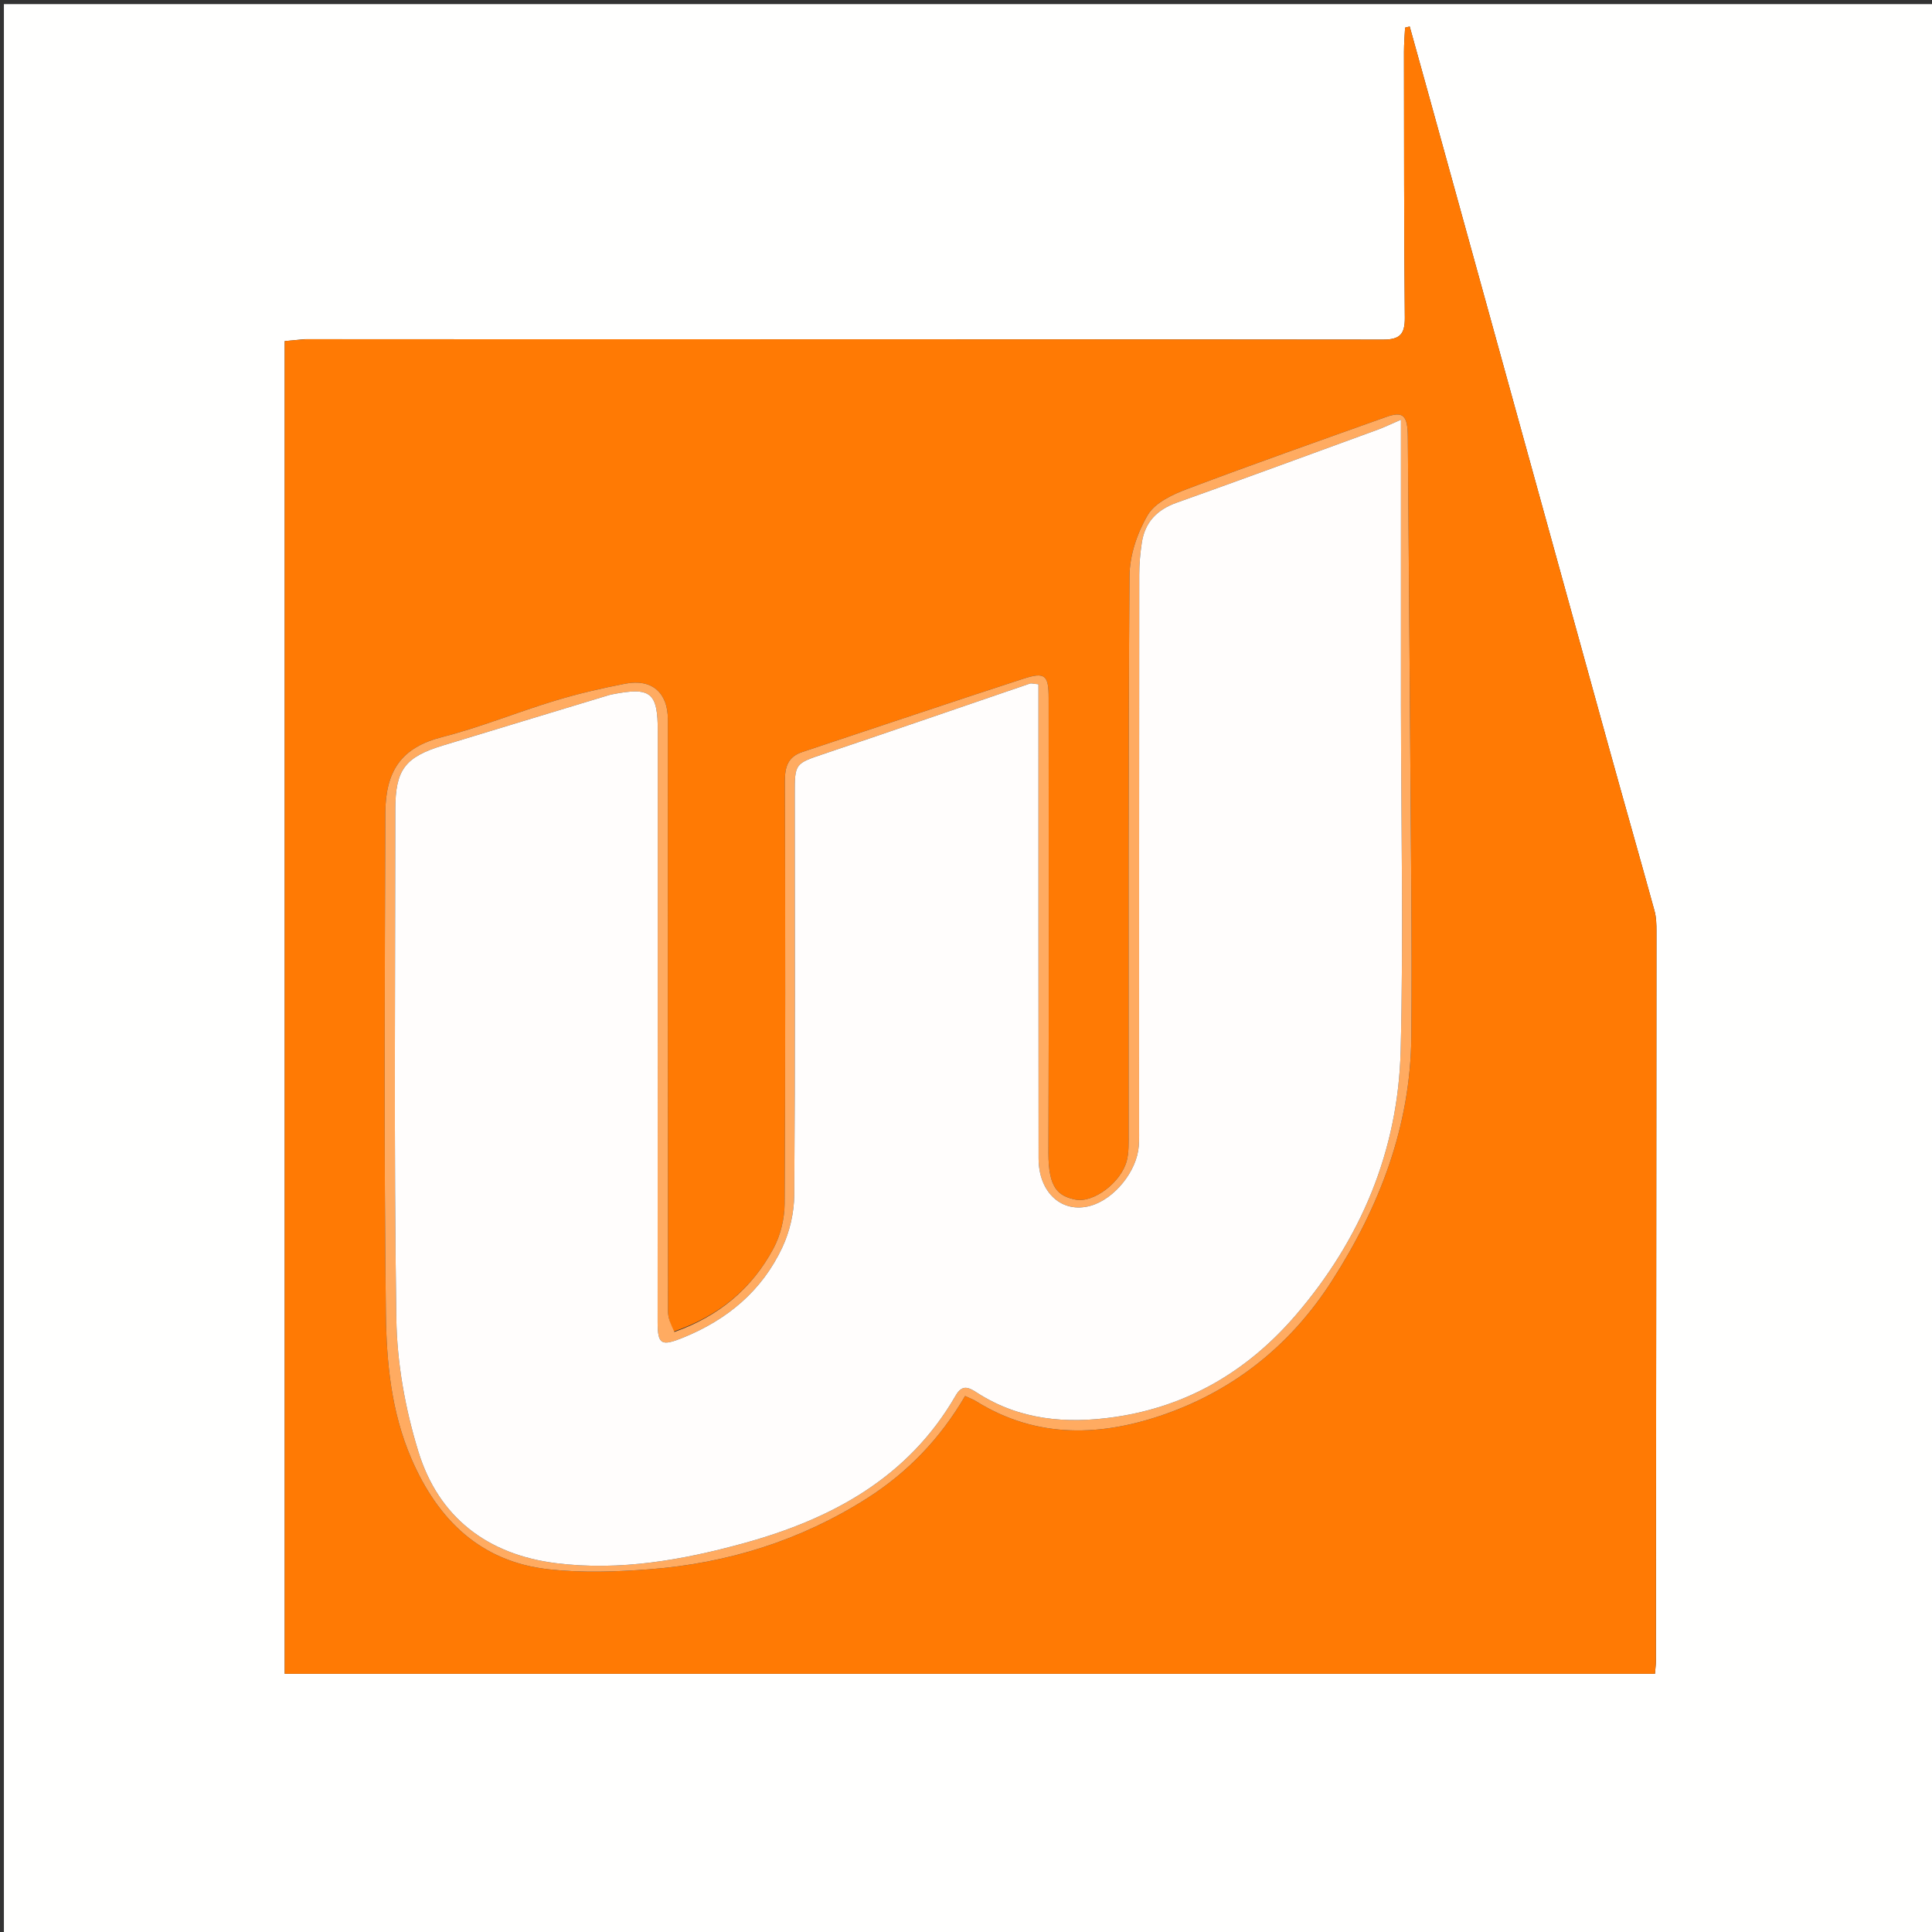 <svg version="1.1" id="Layer_1" xmlns="http://www.w3.org/2000/svg" xmlns:xlink="http://www.w3.org/1999/xlink" x="0px" y="0px"
	 width="100%" viewBox="0 0 512 512" enable-background="new 0 0 512 512" xml:space="preserve">
<rect x="0" y="0" width="512" height="512" fill="#333333" stroke="none"/>
<path fill="#FFFFFE" opacity="1" stroke="none" 
	d="
M272,513 
	C181.355,513 91.211,513 1.033,513 
	C1.033,342.397 1.033,171.794 1.033,1.095 
	C171.561,1.095 342.123,1.095 512.842,1.095 
	C512.842,171.667 512.842,342.333 512.842,513 
	C432.794,513 352.647,513 272,513 
M80.672,89.894 
	C78.914,90.063 77.156,90.232 75.449,90.397 
	C75.449,208.499 75.449,326.045 75.449,443.563 
	C196.662,443.563 317.534,443.563 438.583,443.563 
	C438.688,442.186 438.825,441.214 438.826,440.242 
	C438.891,375.756 438.949,311.271 438.978,246.785 
	C438.979,244.972 438.932,243.084 438.456,241.355 
	C434.483,226.912 430.358,212.512 426.366,198.074 
	C410.441,140.464 394.548,82.845 378.641,25.231 
	C376.965,19.16 375.272,13.093 373.587,7.024 
	C373.178,7.124 372.769,7.224 372.36,7.324 
	C372.259,9.457 372.068,11.589 372.071,13.721 
	C372.1,37.216 372.069,60.711 372.293,84.203 
	C372.335,88.575 370.95,90.005 366.57,90.001 
	C271.59,89.9 176.611,89.914 80.672,89.894 
z"/>
<path fill="#FF7A04" opacity="1" stroke="none" 
	d="
M81.152,89.899 
	C176.611,89.914 271.59,89.9 366.57,90.001 
	C370.95,90.005 372.335,88.575 372.293,84.203 
	C372.069,60.711 372.1,37.216 372.071,13.721 
	C372.068,11.589 372.259,9.457 372.36,7.324 
	C372.769,7.224 373.178,7.124 373.587,7.024 
	C375.272,13.093 376.965,19.16 378.641,25.231 
	C394.548,82.845 410.441,140.464 426.366,198.074 
	C430.358,212.512 434.483,226.912 438.456,241.355 
	C438.932,243.084 438.979,244.972 438.978,246.785 
	C438.949,311.271 438.891,375.756 438.826,440.242 
	C438.825,441.214 438.688,442.186 438.583,443.563 
	C317.534,443.563 196.662,443.563 75.449,443.563 
	C75.449,326.045 75.449,208.499 75.449,90.397 
	C77.156,90.232 78.914,90.063 81.152,89.899 
M178.306,352.951 
	C177.861,351.155 177.029,349.361 177.027,347.565 
	C176.963,295.246 176.983,242.927 176.987,190.608 
	C176.988,183.587 172.767,179.833 165.782,181.168 
	C159.45,182.379 153.137,183.853 146.971,185.725 
	C136.989,188.755 127.275,192.759 117.187,195.328 
	C106.404,198.073 102.147,204.221 102.112,215.608 
	C101.974,259.762 101.734,303.921 102.263,348.069 
	C102.419,361.065 103.69,374.222 109.021,386.557 
	C116.052,402.828 127.377,413.888 145.462,415.887 
	C154.278,416.862 163.338,416.555 172.214,415.867 
	C192.849,414.267 212.186,408.254 229.758,397.076 
	C240.571,390.198 249.21,381.171 255.761,369.953 
	C256.961,370.52 257.895,370.854 258.719,371.366 
	C274.922,381.43 292.138,380.677 309.084,374.647 
	C327.507,368.09 342.207,356.19 352.9,339.55 
	C365.623,319.749 373.802,298.499 374.019,274.672 
	C374.138,261.677 374.097,248.679 374.007,235.683 
	C373.73,195.727 373.39,155.771 373.089,115.814 
	C373.045,110.042 371.879,108.885 367.214,110.549 
	C349.633,116.821 332.022,123.018 314.561,129.608 
	C310.708,131.062 306.093,133.227 304.184,136.457 
	C301.382,141.194 299.366,147.176 299.326,152.644 
	C298.967,201.961 299.119,251.282 299.094,300.602 
	C299.093,302.923 299.181,305.331 298.625,307.547 
	C297.193,313.258 289.805,318.961 284.879,317.882 
	C280.563,316.937 277.809,315.048 277.844,305.441 
	C277.992,265.286 277.906,225.13 277.899,184.975 
	C277.898,178.927 276.957,177.999 271.198,179.87 
	C251.639,186.227 232.159,192.824 212.636,199.289 
	C208.783,200.565 207.993,203.26 208.004,207.035 
	C208.111,244.357 208.155,281.681 207.935,319.003 
	C207.912,322.988 206.844,327.365 204.969,330.867 
	C199.284,341.48 190.478,348.829 178.306,352.951 
z"/>
<path fill="#FFAB61" opacity="1" stroke="none" 
	d="
M178.717,352.988 
	C190.478,348.829 199.284,341.48 204.969,330.867 
	C206.844,327.365 207.912,322.988 207.935,319.003 
	C208.155,281.681 208.111,244.357 208.004,207.035 
	C207.993,203.26 208.783,200.565 212.636,199.289 
	C232.159,192.824 251.639,186.227 271.198,179.87 
	C276.957,177.999 277.898,178.927 277.899,184.975 
	C277.906,225.13 277.992,265.286 277.844,305.441 
	C277.809,315.048 280.563,316.937 284.879,317.882 
	C289.805,318.961 297.193,313.258 298.625,307.547 
	C299.181,305.331 299.093,302.923 299.094,300.602 
	C299.119,251.282 298.967,201.961 299.326,152.644 
	C299.366,147.176 301.382,141.194 304.184,136.457 
	C306.093,133.227 310.708,131.062 314.561,129.608 
	C332.022,123.018 349.633,116.821 367.214,110.549 
	C371.879,108.885 373.045,110.042 373.089,115.814 
	C373.39,155.771 373.73,195.727 374.007,235.683 
	C374.097,248.679 374.138,261.677 374.019,274.672 
	C373.802,298.499 365.623,319.749 352.9,339.55 
	C342.207,356.19 327.507,368.09 309.084,374.647 
	C292.138,380.677 274.922,381.43 258.719,371.366 
	C257.895,370.854 256.961,370.52 255.761,369.953 
	C249.21,381.171 240.571,390.198 229.758,397.076 
	C212.186,408.254 192.849,414.267 172.214,415.867 
	C163.338,416.555 154.278,416.862 145.462,415.887 
	C127.377,413.888 116.052,402.828 109.021,386.557 
	C103.69,374.222 102.419,361.065 102.263,348.069 
	C101.734,303.921 101.974,259.762 102.112,215.608 
	C102.147,204.221 106.404,198.073 117.187,195.328 
	C127.275,192.759 136.989,188.755 146.971,185.725 
	C153.137,183.853 159.45,182.379 165.782,181.168 
	C172.767,179.833 176.988,183.587 176.987,190.608 
	C176.983,242.927 176.963,295.246 177.027,347.565 
	C177.029,349.361 177.861,351.155 178.717,352.988 
M371.263,186.5 
	C371.263,161.689 371.263,136.879 371.263,111.232 
	C368.234,112.541 366.764,113.266 365.234,113.824 
	C347.448,120.318 329.681,126.867 311.841,133.213 
	C306.603,135.076 303.417,138.395 302.592,143.834 
	C302.17,146.616 301.919,149.452 301.916,152.264 
	C301.871,200.921 301.877,249.578 301.868,298.235 
	C301.867,300.068 301.928,301.908 301.788,303.732 
	C301.274,310.432 295.324,317.753 289.023,319.539 
	C281.476,321.678 275.247,316.12 275.236,307.011 
	C275.187,266.852 275.204,226.694 275.197,186.535 
	C275.196,184.803 275.197,183.071 275.197,181.334 
	C273.87,181.222 273.333,181.021 272.914,181.164 
	C254.827,187.327 236.773,193.59 218.661,199.68 
	C210.607,202.389 210.617,202.234 210.623,210.652 
	C210.648,245.979 210.748,281.306 210.491,316.63 
	C210.457,321.303 209.312,326.327 207.334,330.558 
	C201.965,342.039 192.794,349.712 181.058,354.476 
	C175.266,356.828 174.276,356.38 174.277,350.34 
	C174.288,298.184 174.3,246.028 174.319,193.871 
	C174.323,183.481 172.503,181.984 162.202,184.016 
	C161.388,184.176 160.595,184.451 159.798,184.692 
	C145.639,188.984 131.476,193.261 117.325,197.578 
	C107.316,200.632 104.771,204.012 104.767,214.496 
	C104.747,259.487 104.374,304.484 105.037,349.465 
	C105.21,361.256 107.396,373.383 110.87,384.674 
	C116.231,402.103 129.162,411.998 147.401,414.262 
	C164.371,416.368 180.923,413.426 197.182,408.946 
	C220.432,402.538 240.722,391.609 253.283,369.801 
	C255.036,366.757 256.785,367.705 258.953,369.101 
	C270.202,376.34 282.602,377.389 295.431,375.524 
	C314.878,372.697 330.75,363.243 343.415,348.488 
	C360.671,328.385 370.517,304.933 371.187,278.477 
	C371.955,248.17 371.301,217.827 371.263,186.5 
z"/>
<path fill="#FFFDFC" opacity="1" stroke="none" 
	d="
M371.264,187 
	C371.301,217.827 371.955,248.17 371.187,278.477 
	C370.517,304.933 360.671,328.385 343.415,348.488 
	C330.75,363.243 314.878,372.697 295.431,375.524 
	C282.602,377.389 270.202,376.34 258.953,369.101 
	C256.785,367.705 255.036,366.757 253.283,369.801 
	C240.722,391.609 220.432,402.538 197.182,408.946 
	C180.923,413.426 164.371,416.368 147.401,414.262 
	C129.162,411.998 116.231,402.103 110.87,384.674 
	C107.396,373.383 105.21,361.256 105.037,349.465 
	C104.374,304.484 104.747,259.487 104.767,214.496 
	C104.771,204.012 107.316,200.632 117.325,197.578 
	C131.476,193.261 145.639,188.984 159.798,184.692 
	C160.595,184.451 161.388,184.176 162.202,184.016 
	C172.503,181.984 174.323,183.481 174.319,193.871 
	C174.3,246.028 174.288,298.184 174.277,350.34 
	C174.276,356.38 175.266,356.828 181.058,354.476 
	C192.794,349.712 201.965,342.039 207.334,330.558 
	C209.312,326.327 210.457,321.303 210.491,316.63 
	C210.748,281.306 210.648,245.979 210.623,210.652 
	C210.617,202.234 210.607,202.389 218.661,199.68 
	C236.773,193.59 254.827,187.327 272.914,181.164 
	C273.333,181.021 273.87,181.222 275.197,181.334 
	C275.197,183.071 275.196,184.803 275.197,186.535 
	C275.204,226.694 275.187,266.852 275.236,307.011 
	C275.247,316.12 281.476,321.678 289.023,319.539 
	C295.324,317.753 301.274,310.432 301.788,303.732 
	C301.928,301.908 301.867,300.068 301.868,298.235 
	C301.877,249.578 301.871,200.921 301.916,152.264 
	C301.919,149.452 302.17,146.616 302.592,143.834 
	C303.417,138.395 306.603,135.076 311.841,133.213 
	C329.681,126.867 347.448,120.318 365.234,113.824 
	C366.764,113.266 368.234,112.541 371.263,111.232 
	C371.263,136.879 371.263,161.689 371.264,187 
z"/>
</svg>
